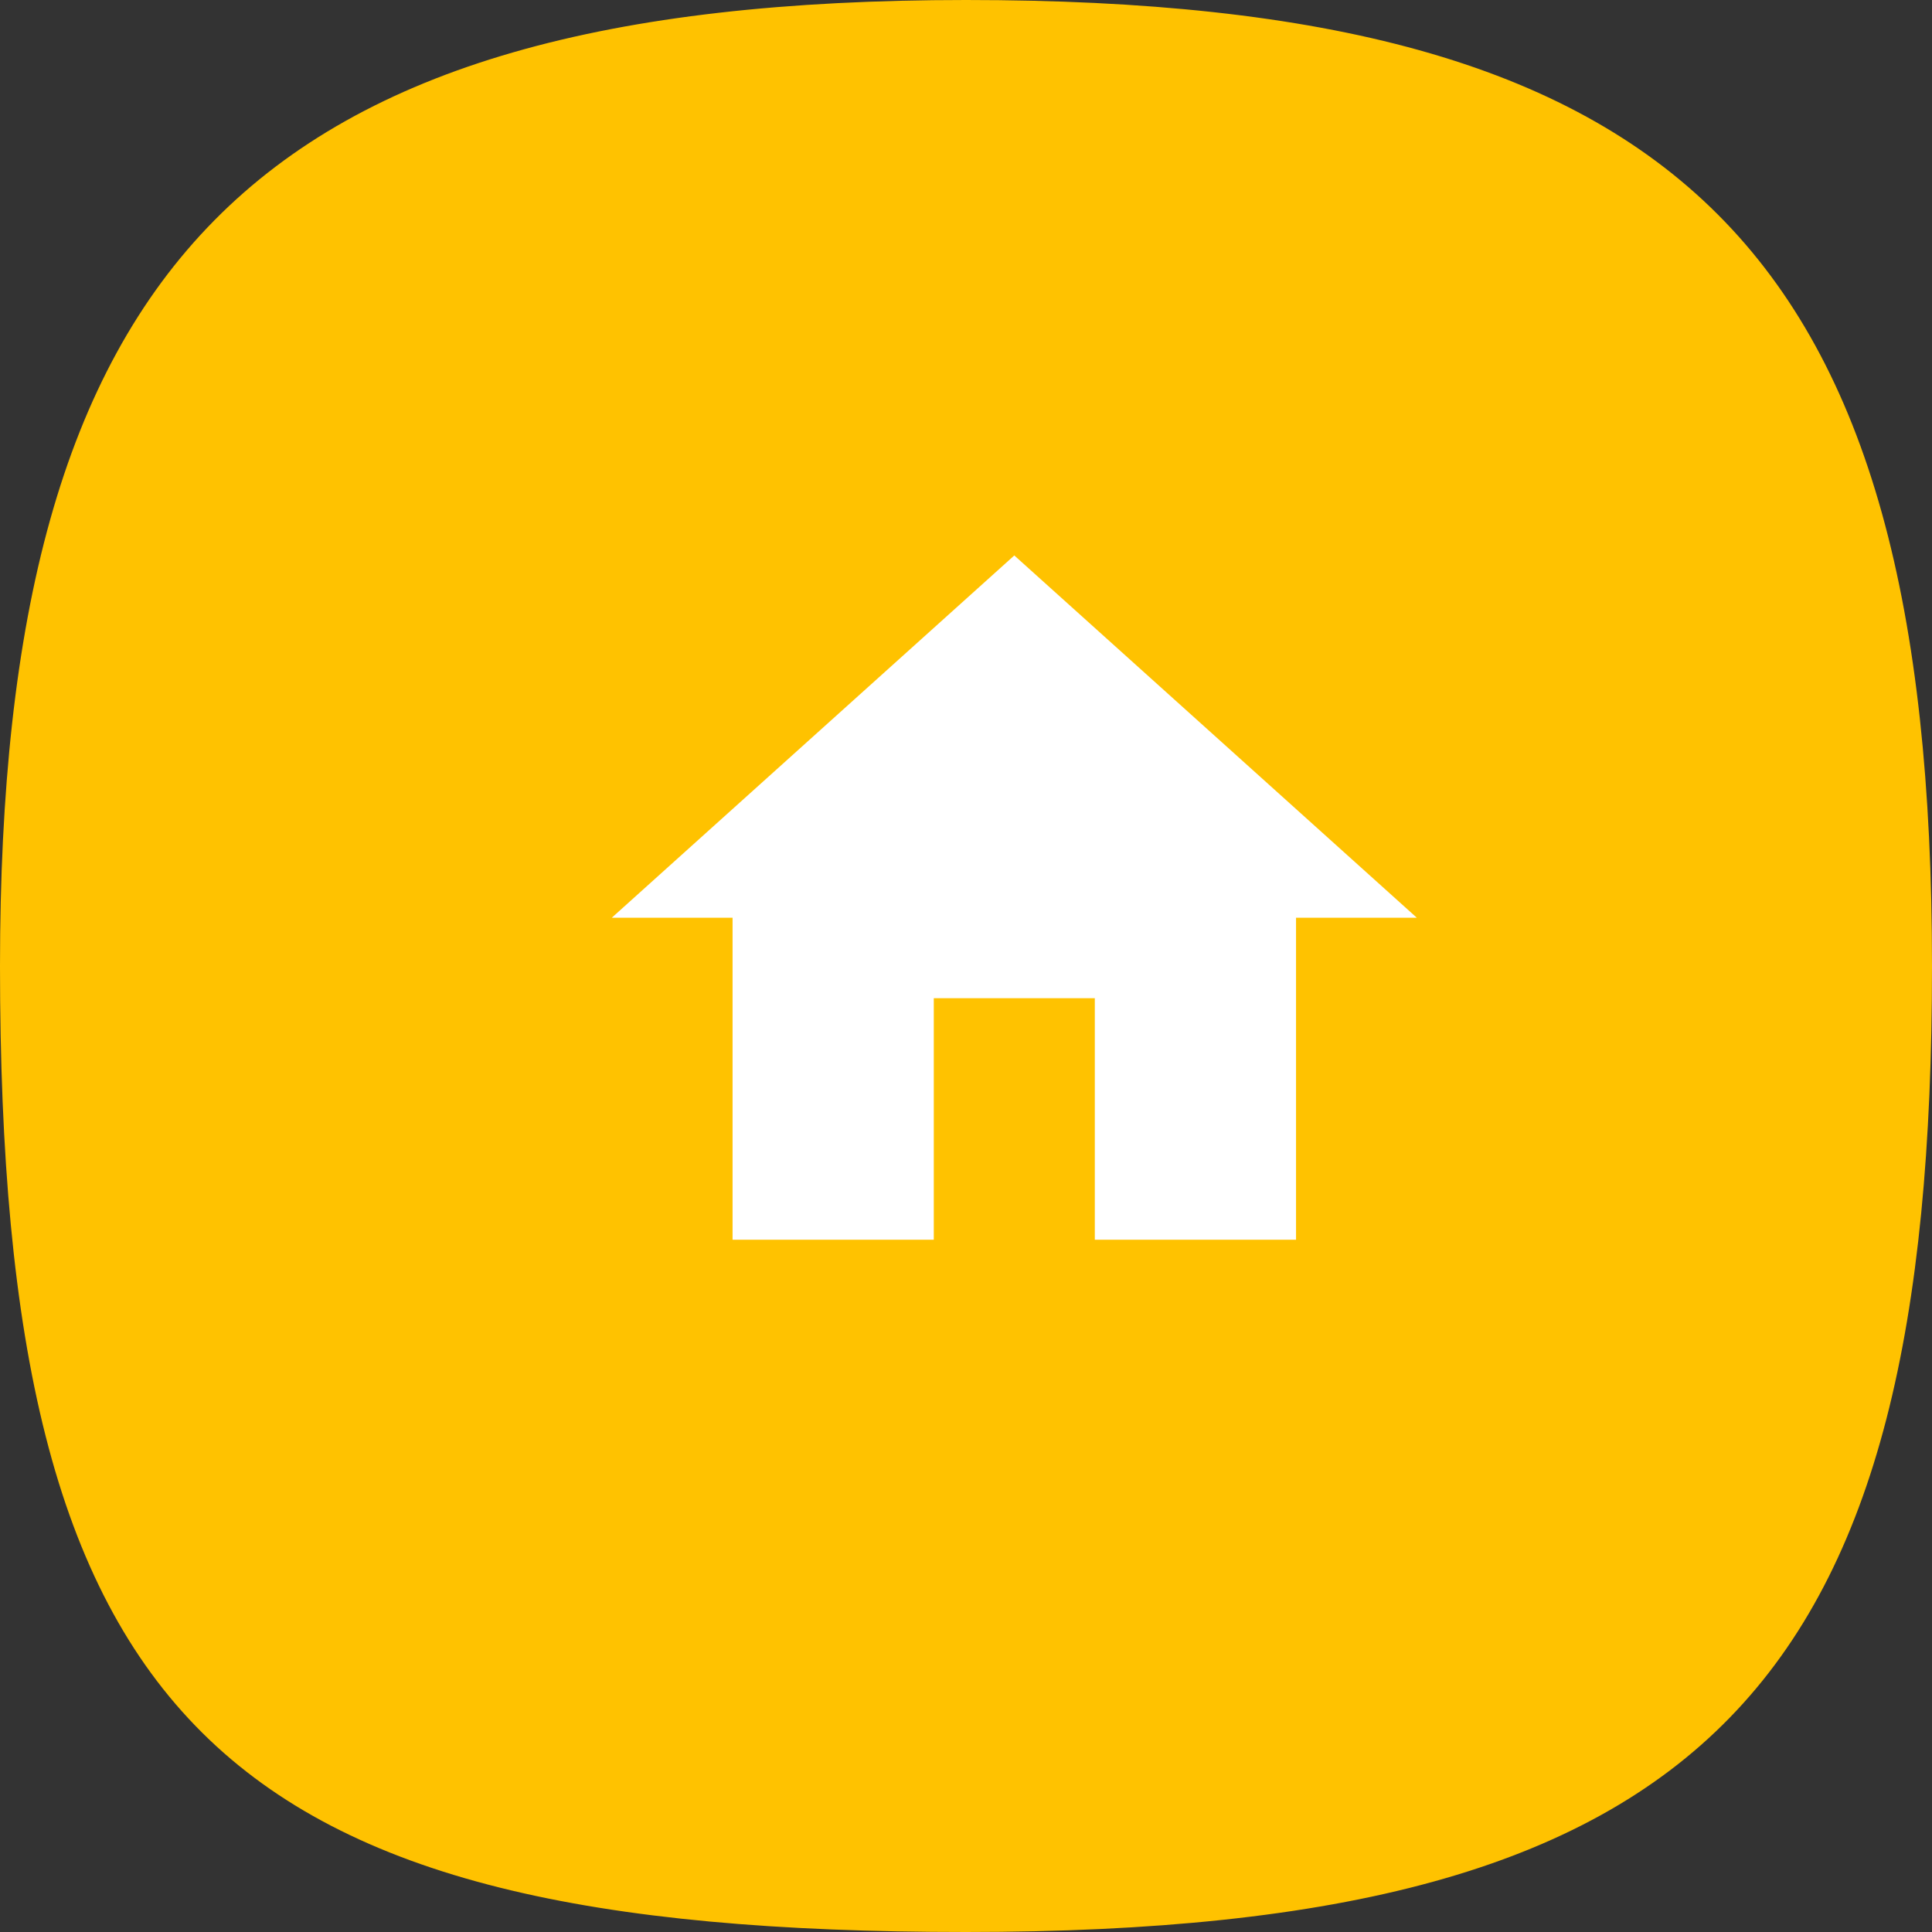 <svg width="40" height="40" viewBox="0 0 40 40" fill="none" xmlns="http://www.w3.org/2000/svg">
<rect x="0" y="0" width="40" height="40" fill="#333333" stroke="none"/>
<path d="M40 20C40 34.833 35.5 40 20 40C4.5 40 3.70305e-07 35.667 0 20C-3.42729e-07 5.5 5.167 0 20 0C34.833 0 40 5.167 40 20Z" fill="#FFC200"/>
<path d="M19.333 25.667V20.667H22.667V25.667H26.833V19H29.333L21 11.5L12.667 19H15.167V25.667H19.333Z" fill="white"/>
</svg>
